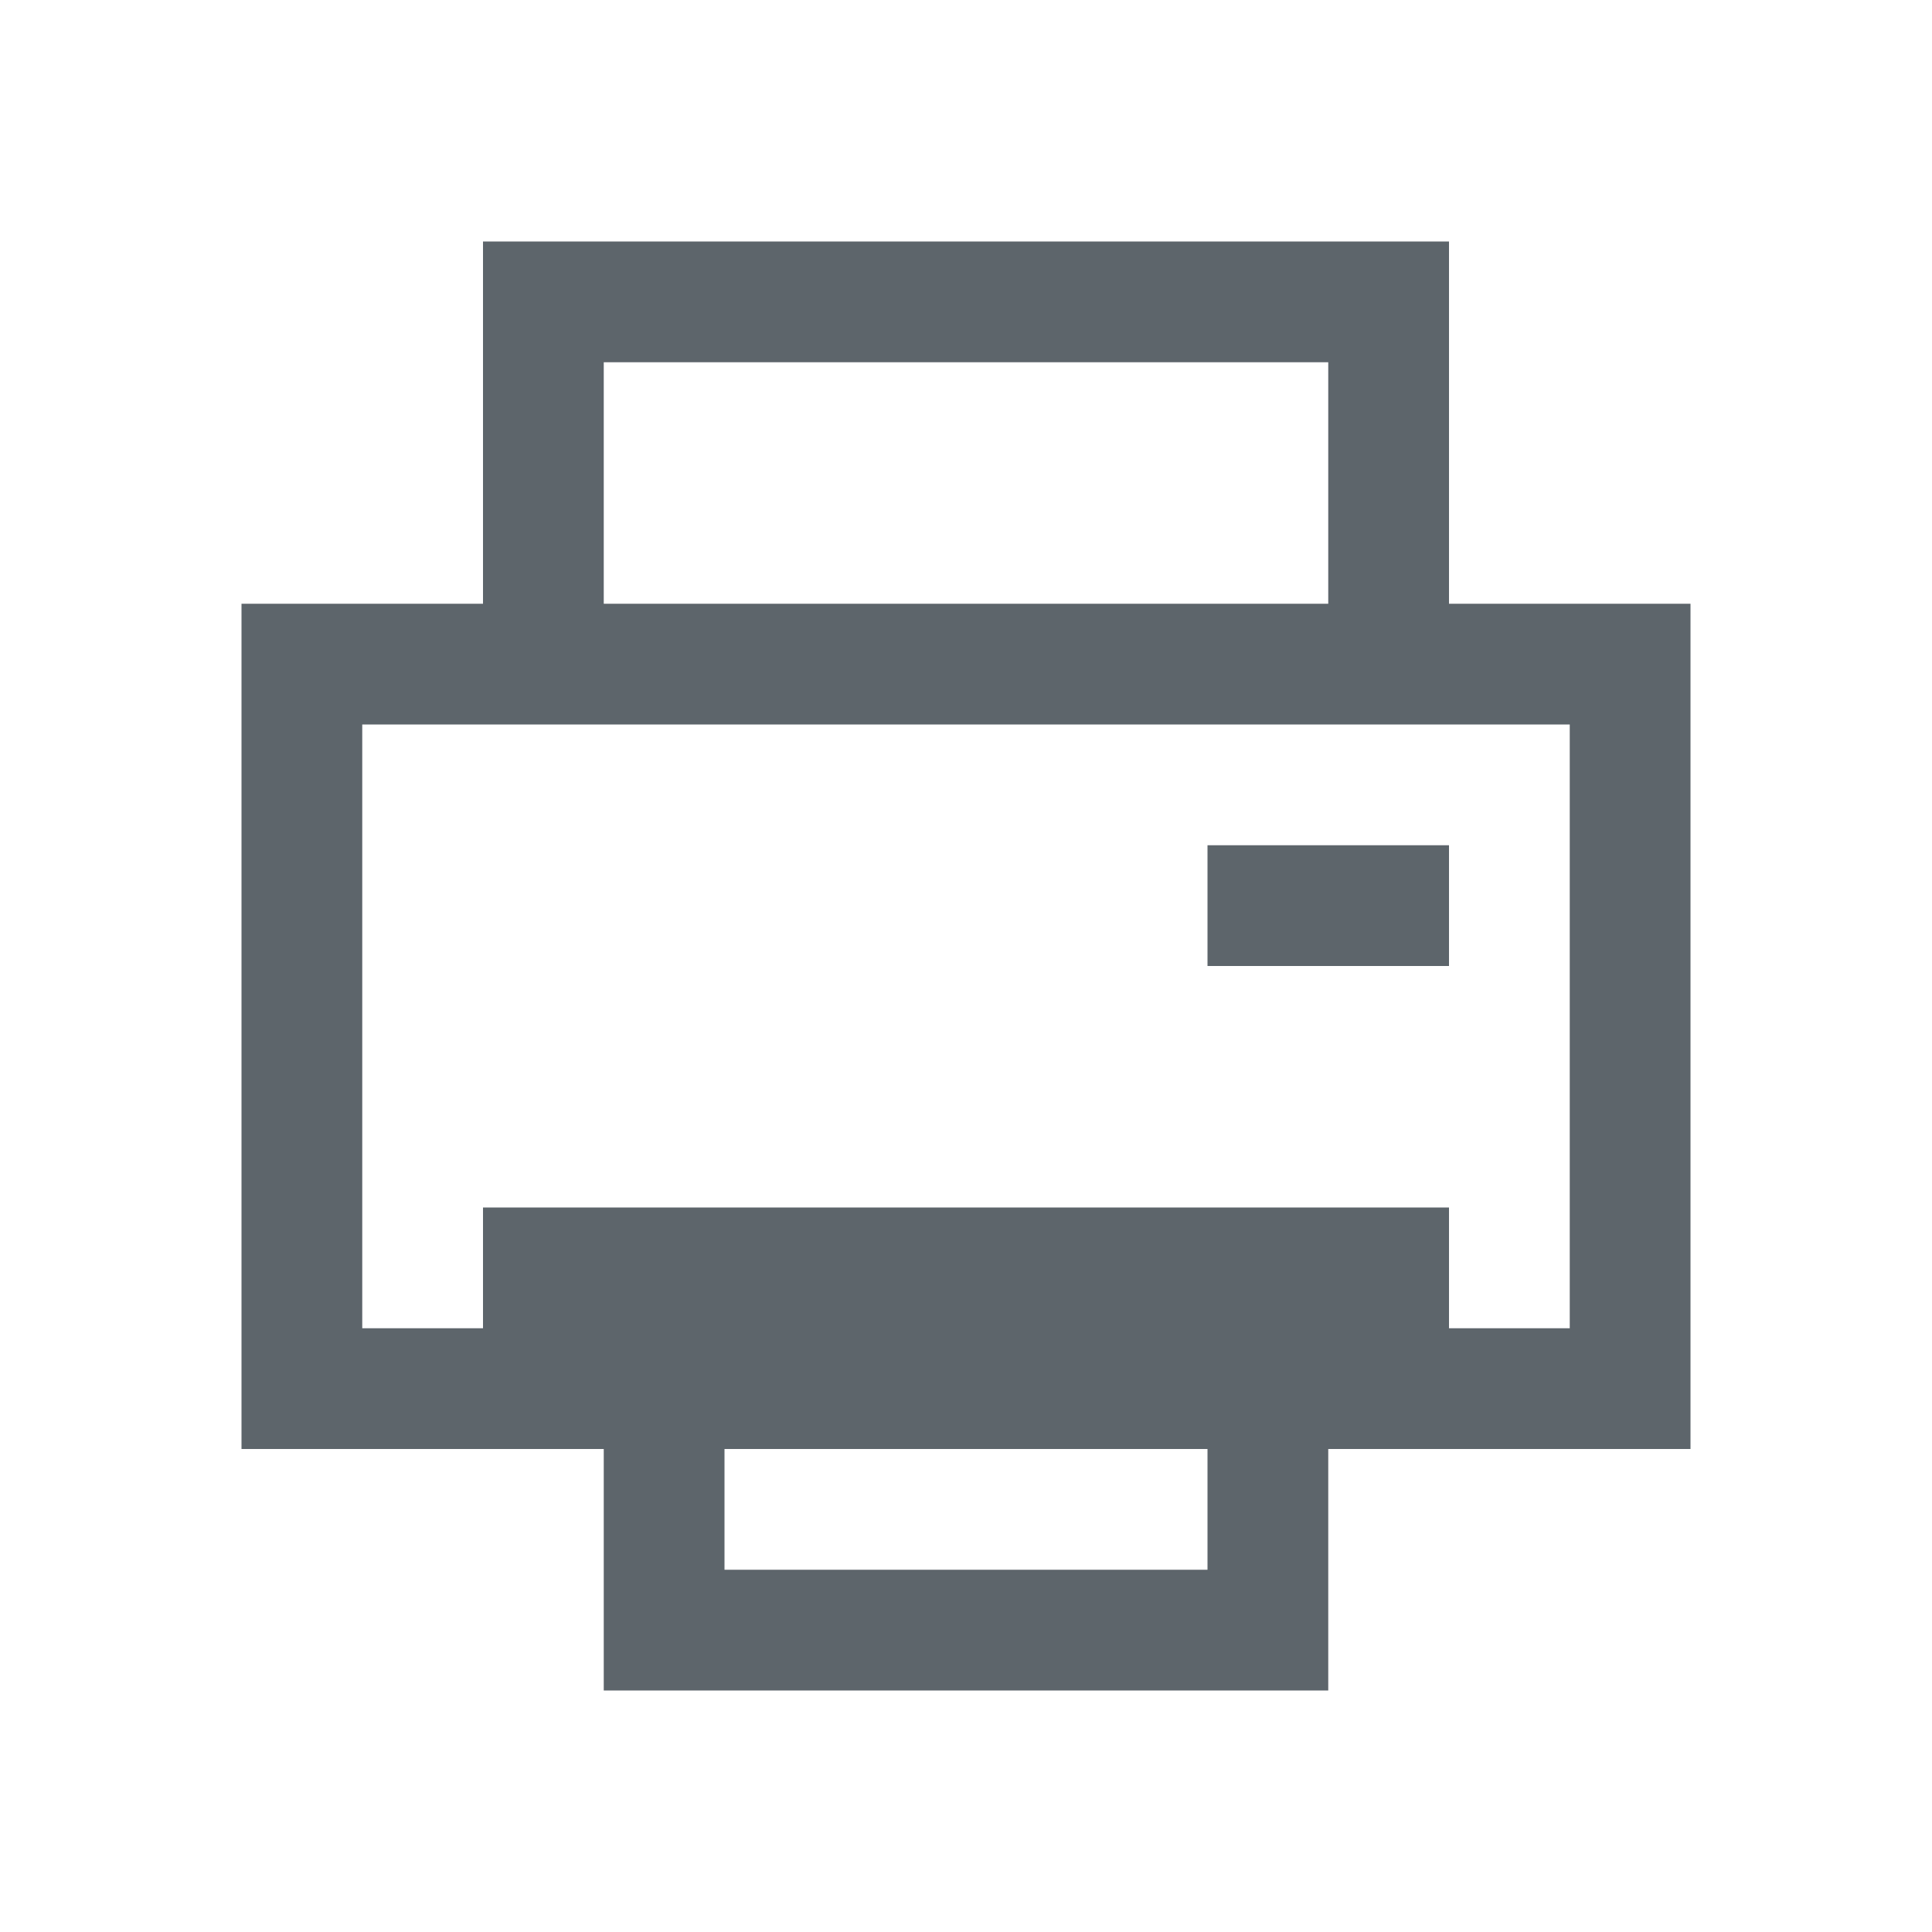 <svg xmlns="http://www.w3.org/2000/svg" viewBox="0 0 16 16">
  <defs id="defs3051">
    <style type="text/css" id="current-color-scheme">
      .ColorScheme-Text {
        color:#5d656b;
      }
      </style>
  </defs>
 <path style="fill:currentColor;fill-opacity:1;stroke:none" 
     d="M 4 2 L 4 3 L 4 5 L 3 5 L 2 5 L 2 6 L 2 11 L 2 12 L 3 12 L 5 12 L 5 13 L 5 14 L 10 14 L 11 14 L 11 13 L 11 12 L 13 12 L 14 12 L 14 11 L 14 6 L 14 5 L 12 5 L 12 3 L 12 2 L 4 2 z M 5 3 L 11 3 L 11 5 L 5 5 L 5 3 z M 3 6 L 13 6 L 13 11 L 12 11 L 12 10 L 4 10 L 4 11 L 3 11 L 3 6 z M 10 7 L 10 8 L 12 8 L 12 7 L 10 7 z M 6 12 L 10 12 L 10 13 L 6 13 L 6 12 z "
     class="ColorScheme-Text"
     />
</svg>

